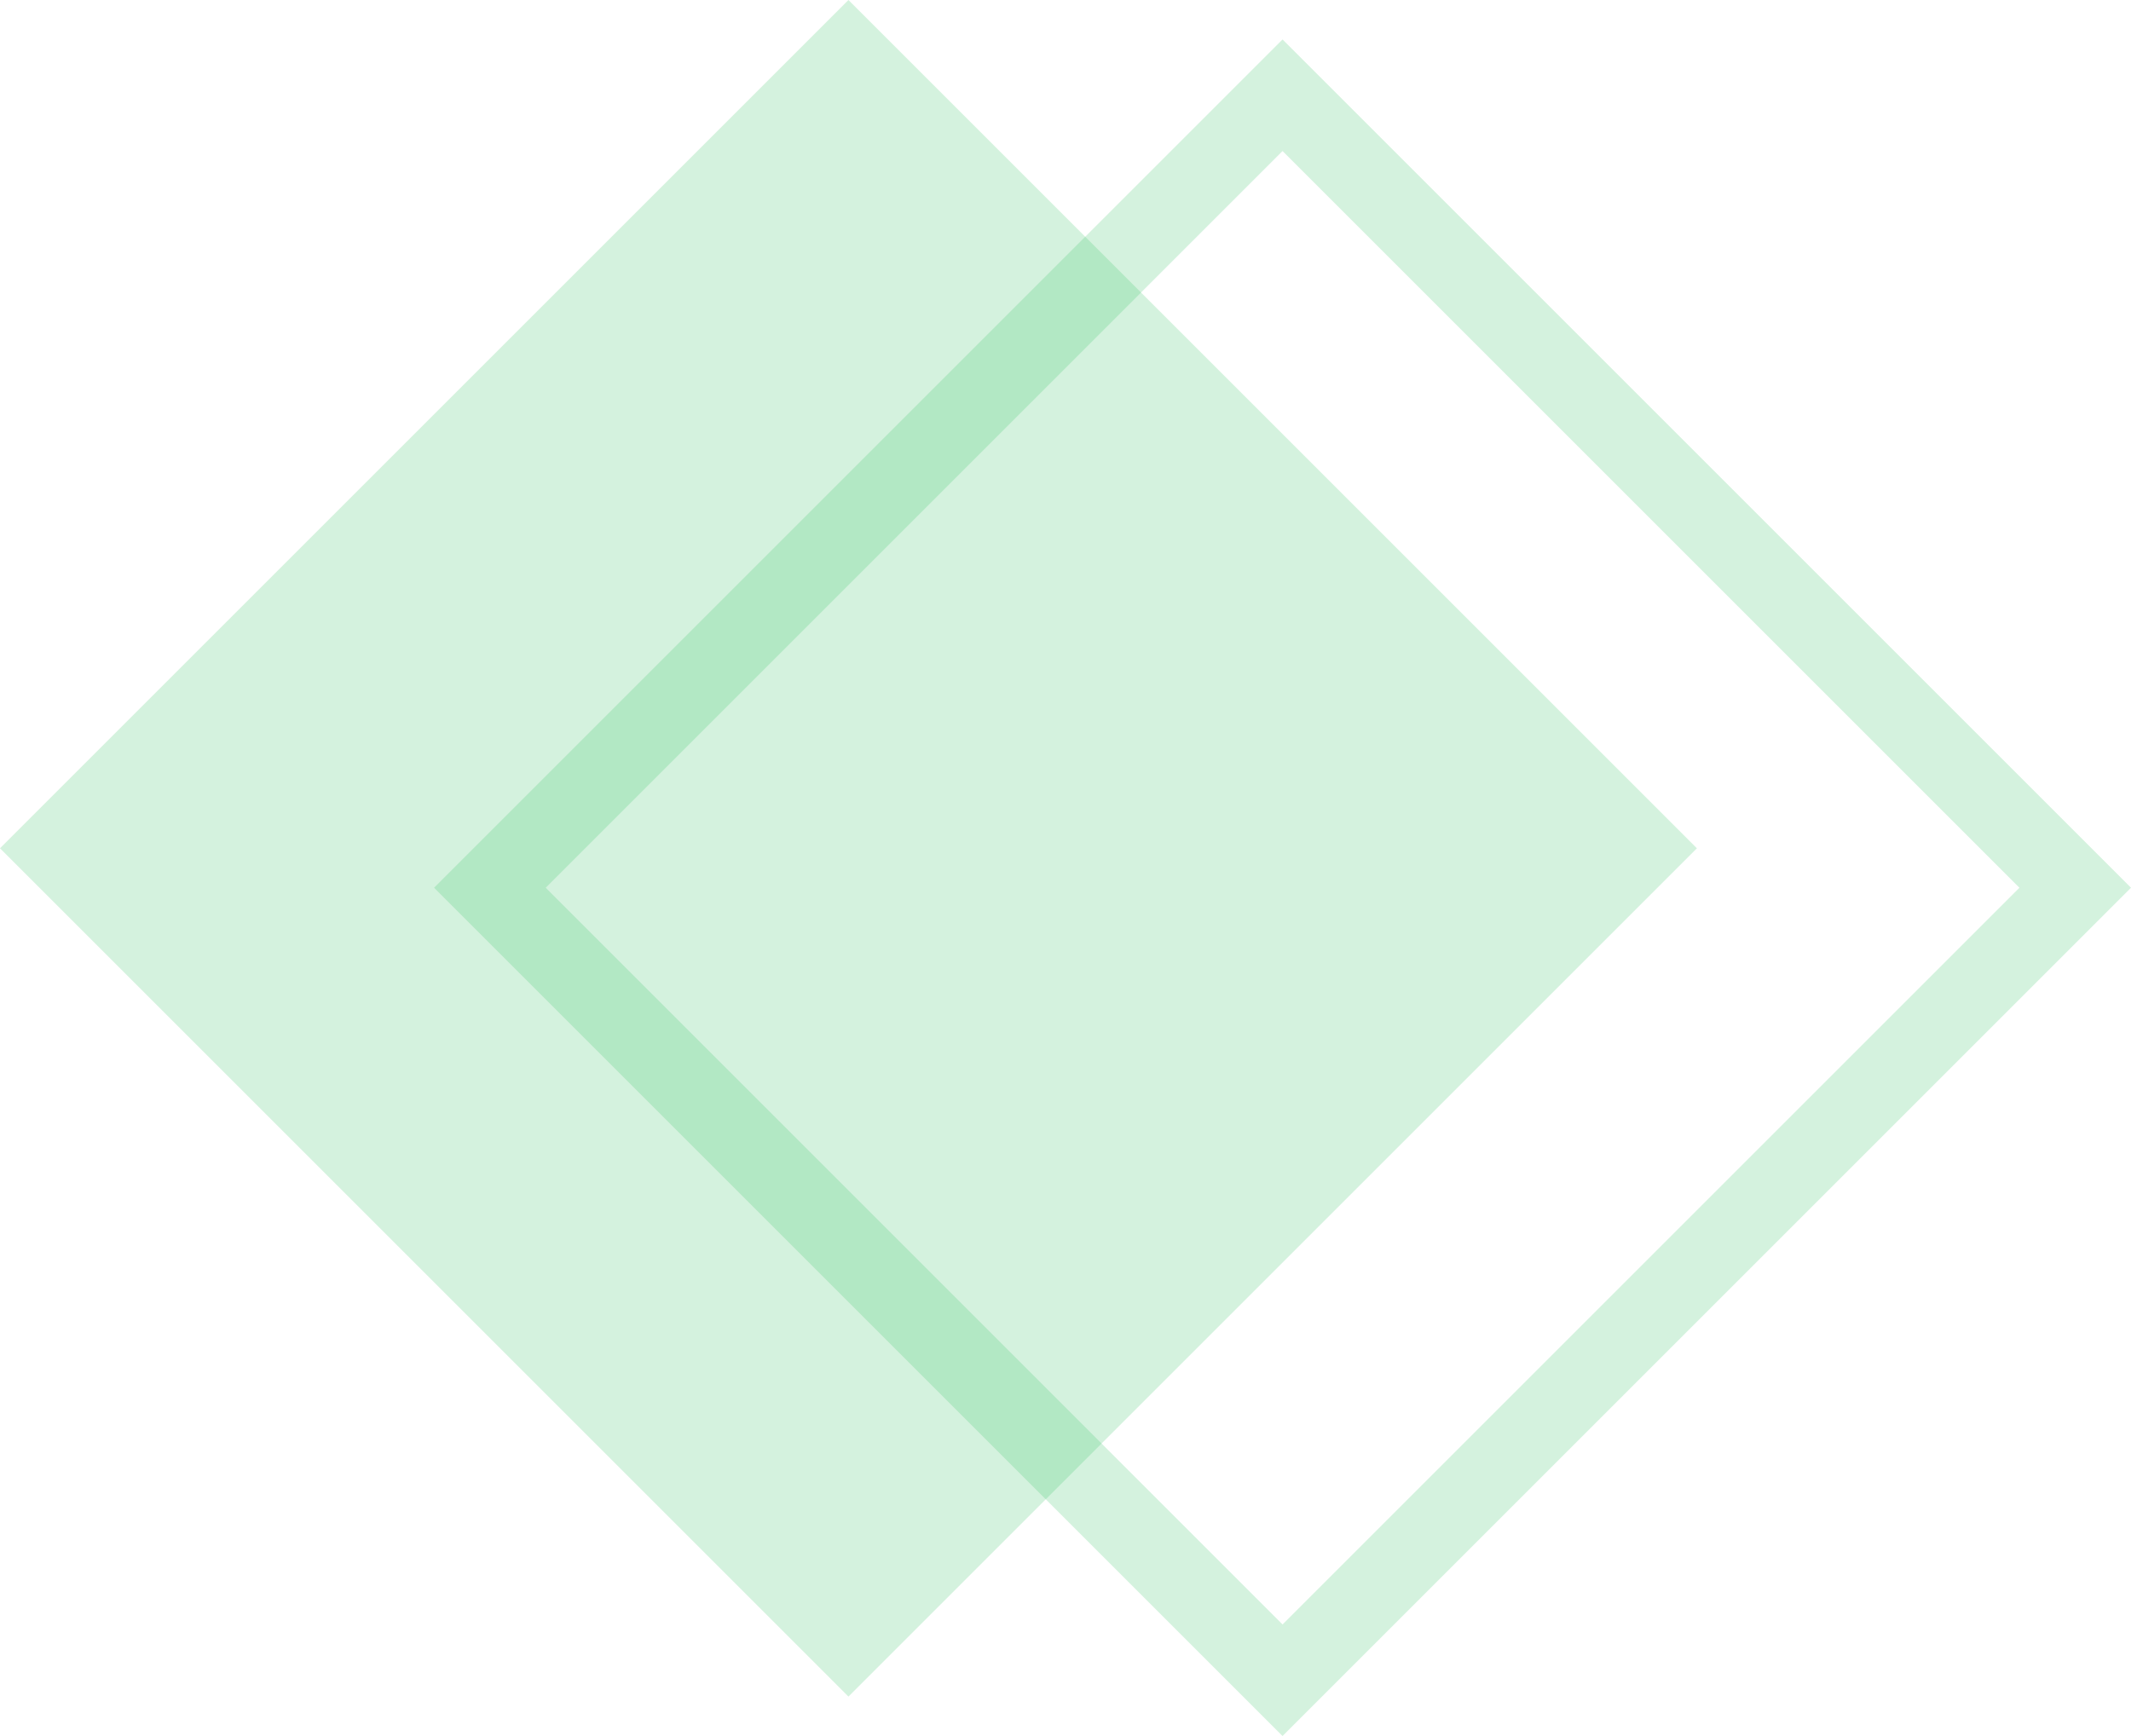 <svg xmlns="http://www.w3.org/2000/svg" width="54" height="44" viewBox="0 0 54 44">
  <g id="Group_17630" data-name="Group 17630" transform="translate(-1099.5 -2560.011)">
    <g id="Polygon_16" data-name="Polygon 16" transform="translate(1099.5 2560.011)" fill="#29bc59" opacity="0.2">
      <path d="M 21.5 41.586 L 1.414 21.5 L 21.5 1.414 L 41.586 21.5 L 21.5 41.586 Z" stroke="none"/>
      <path d="M 21.5 2.828 L 2.828 21.5 L 21.5 40.172 L 40.172 21.5 L 21.5 2.828 M 21.5 0 L 43 21.5 L 21.5 43 L 0 21.5 L 21.5 0 Z" stroke="none" fill="#29bc59"/>
    </g>
    <g id="Polygon_3" data-name="Polygon 3" transform="translate(1110.5 2561.011)" fill="rgba(255,255,255,0)" opacity="0.2">
      <path d="M 21.5 41.586 L 1.414 21.5 L 21.5 1.414 L 41.586 21.5 L 21.5 41.586 Z" stroke="none"/>
      <path d="M 21.5 2.828 L 2.828 21.5 L 21.5 40.172 L 40.172 21.5 L 21.5 2.828 M 21.5 0 L 43 21.5 L 21.5 43 L 0 21.5 L 21.5 0 Z" stroke="none" fill="#29bc59"/>
    </g>
  </g>
</svg>
